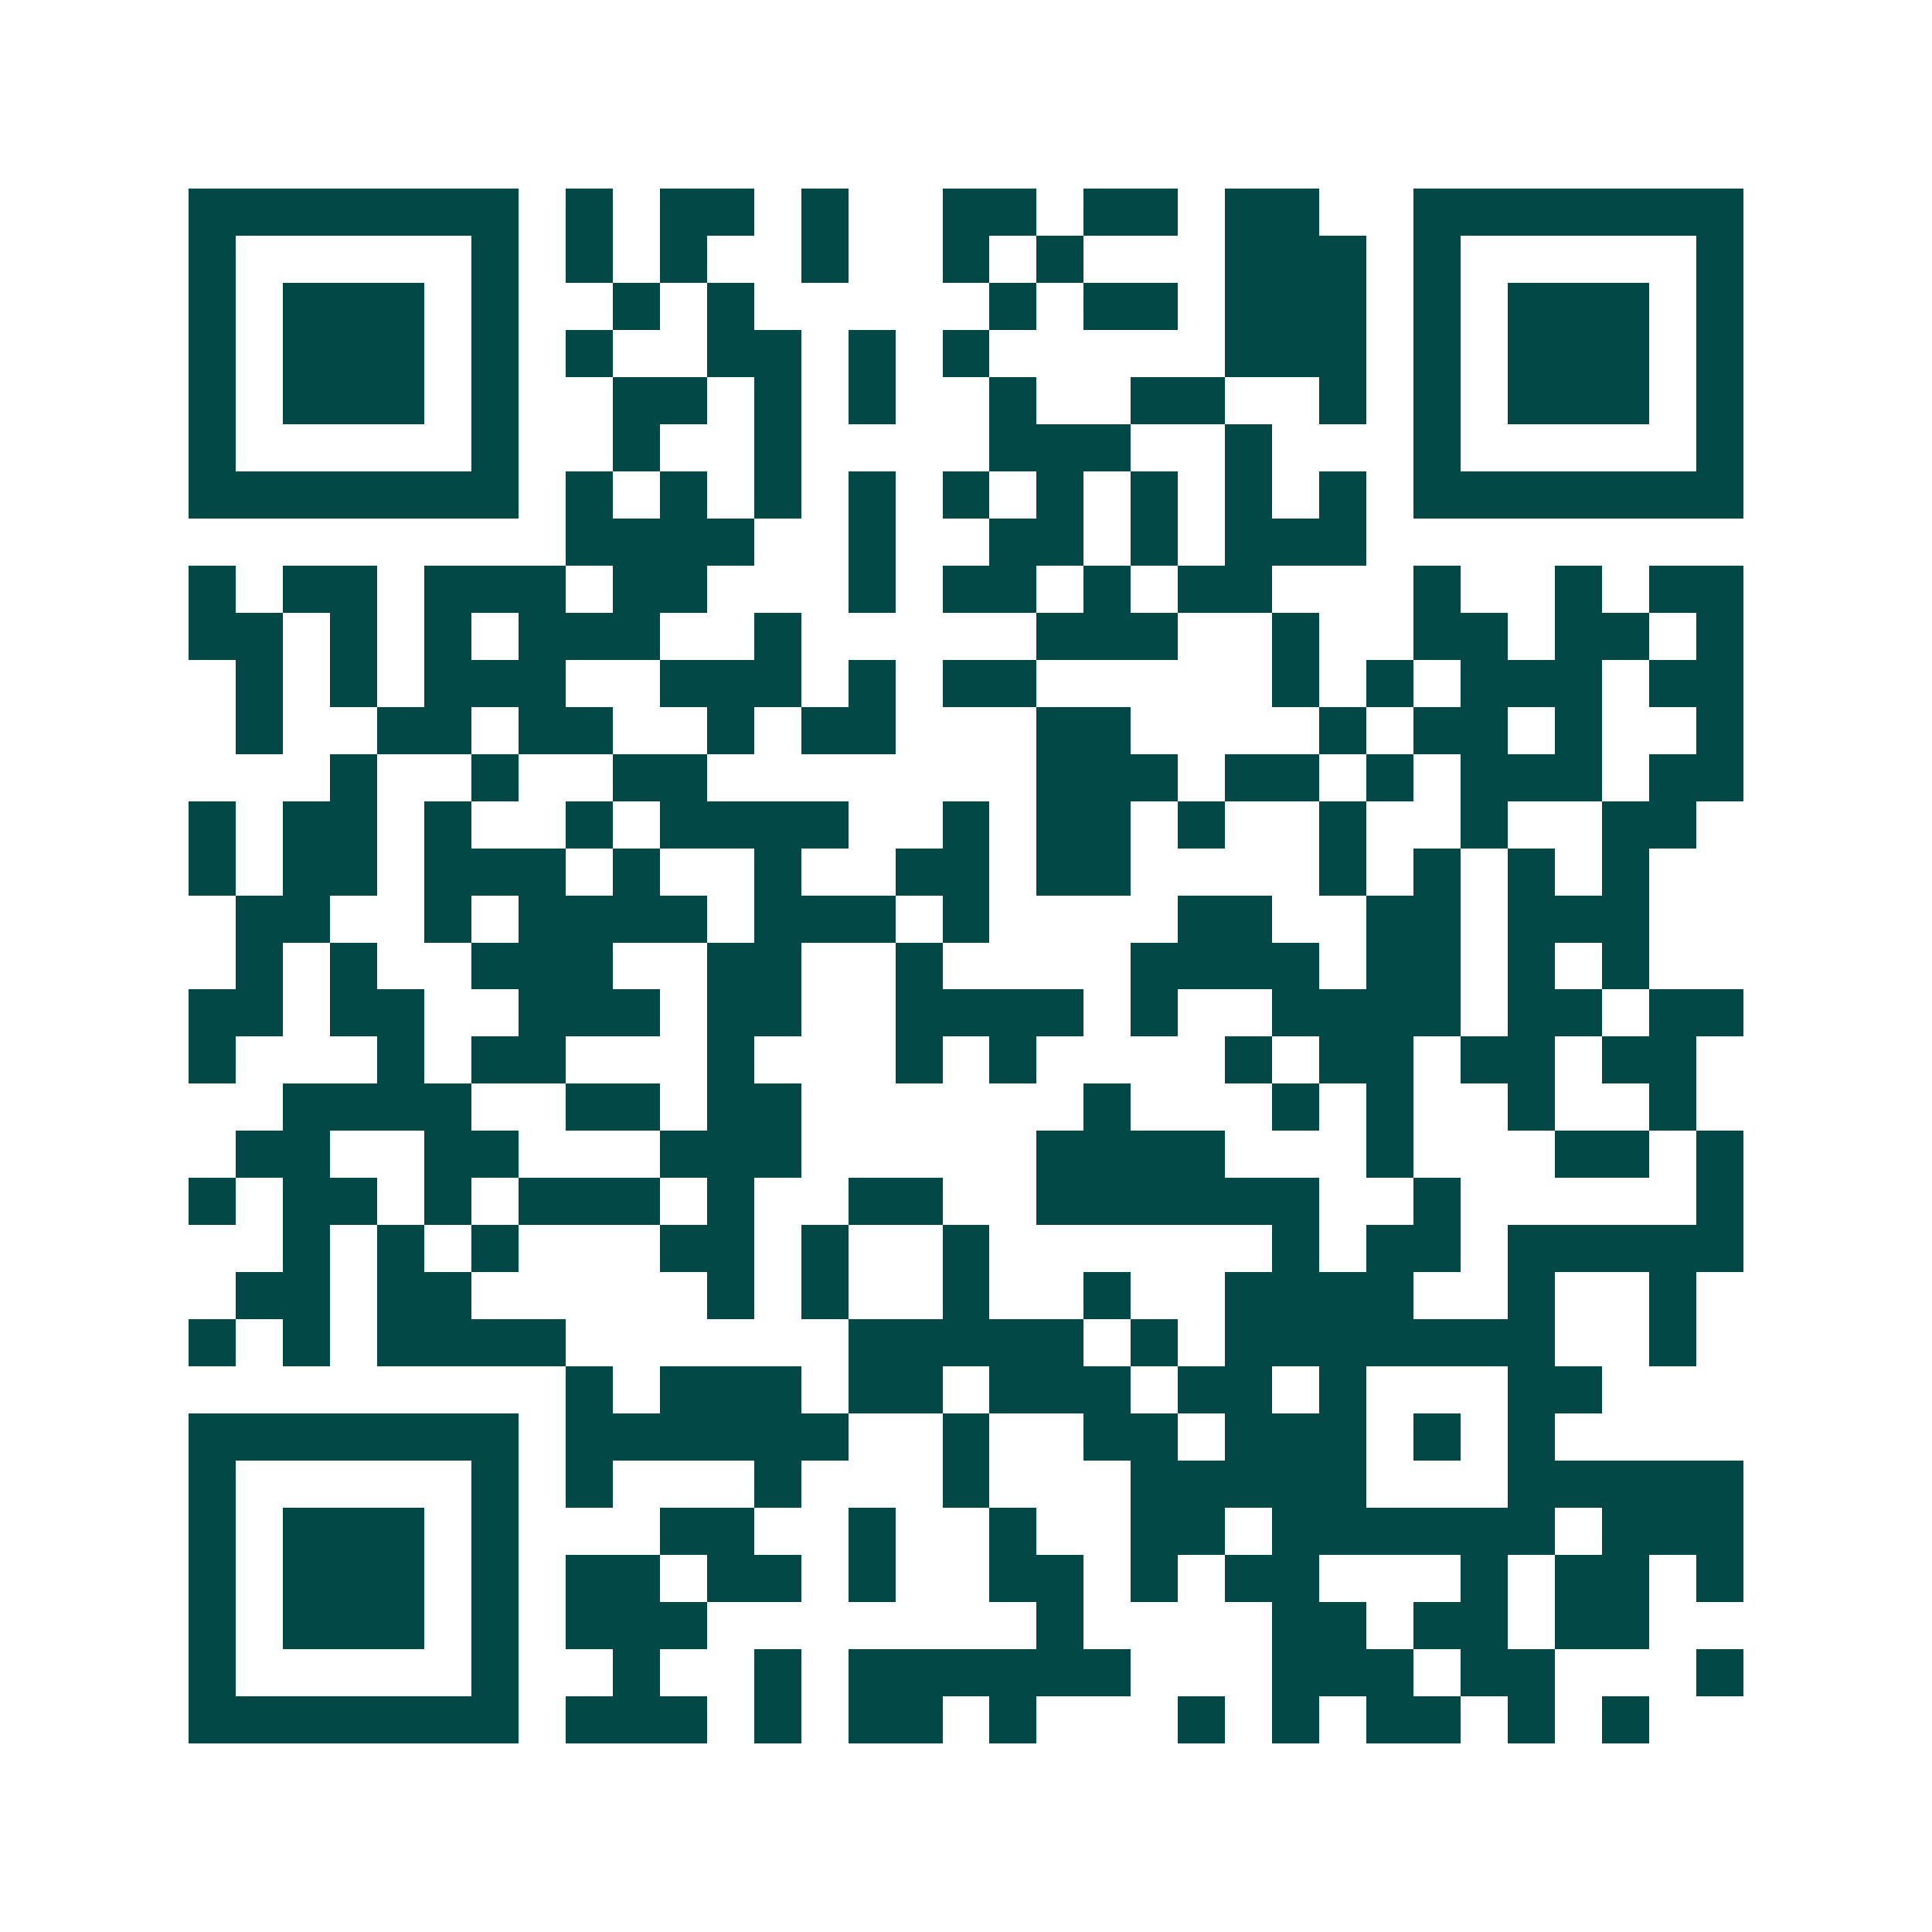 <svg xmlns="http://www.w3.org/2000/svg" width="200" height="200" viewBox="0 0 41 41" shape-rendering="crispEdges"><path fill="#ffffff" d="M0 0h41v41H0z"/><path stroke="#014847" d="M4 4.5h7m1 0h1m1 0h2m1 0h1m2 0h2m1 0h2m1 0h2m2 0h7M4 5.5h1m5 0h1m1 0h1m1 0h1m2 0h1m2 0h1m1 0h1m3 0h3m1 0h1m5 0h1M4 6.5h1m1 0h3m1 0h1m2 0h1m1 0h1m5 0h1m1 0h2m1 0h3m1 0h1m1 0h3m1 0h1M4 7.5h1m1 0h3m1 0h1m1 0h1m2 0h2m1 0h1m1 0h1m5 0h3m1 0h1m1 0h3m1 0h1M4 8.5h1m1 0h3m1 0h1m2 0h2m1 0h1m1 0h1m2 0h1m2 0h2m2 0h1m1 0h1m1 0h3m1 0h1M4 9.5h1m5 0h1m2 0h1m2 0h1m4 0h3m2 0h1m3 0h1m5 0h1M4 10.5h7m1 0h1m1 0h1m1 0h1m1 0h1m1 0h1m1 0h1m1 0h1m1 0h1m1 0h1m1 0h7M12 11.5h4m2 0h1m2 0h2m1 0h1m1 0h3M4 12.5h1m1 0h2m1 0h3m1 0h2m3 0h1m1 0h2m1 0h1m1 0h2m3 0h1m2 0h1m1 0h2M4 13.5h2m1 0h1m1 0h1m1 0h3m2 0h1m5 0h3m2 0h1m2 0h2m1 0h2m1 0h1M5 14.5h1m1 0h1m1 0h3m2 0h3m1 0h1m1 0h2m5 0h1m1 0h1m1 0h3m1 0h2M5 15.5h1m2 0h2m1 0h2m2 0h1m1 0h2m3 0h2m4 0h1m1 0h2m1 0h1m2 0h1M7 16.5h1m2 0h1m2 0h2m7 0h3m1 0h2m1 0h1m1 0h3m1 0h2M4 17.5h1m1 0h2m1 0h1m2 0h1m1 0h4m2 0h1m1 0h2m1 0h1m2 0h1m2 0h1m2 0h2M4 18.5h1m1 0h2m1 0h3m1 0h1m2 0h1m2 0h2m1 0h2m4 0h1m1 0h1m1 0h1m1 0h1M5 19.5h2m2 0h1m1 0h4m1 0h3m1 0h1m4 0h2m2 0h2m1 0h3M5 20.5h1m1 0h1m2 0h3m2 0h2m2 0h1m4 0h4m1 0h2m1 0h1m1 0h1M4 21.5h2m1 0h2m2 0h3m1 0h2m2 0h4m1 0h1m2 0h4m1 0h2m1 0h2M4 22.5h1m3 0h1m1 0h2m3 0h1m3 0h1m1 0h1m4 0h1m1 0h2m1 0h2m1 0h2M6 23.5h4m2 0h2m1 0h2m6 0h1m3 0h1m1 0h1m2 0h1m2 0h1M5 24.5h2m2 0h2m3 0h3m5 0h4m3 0h1m3 0h2m1 0h1M4 25.5h1m1 0h2m1 0h1m1 0h3m1 0h1m2 0h2m2 0h6m2 0h1m5 0h1M6 26.5h1m1 0h1m1 0h1m3 0h2m1 0h1m2 0h1m6 0h1m1 0h2m1 0h5M5 27.5h2m1 0h2m5 0h1m1 0h1m2 0h1m2 0h1m2 0h4m2 0h1m2 0h1M4 28.5h1m1 0h1m1 0h4m6 0h5m1 0h1m1 0h7m2 0h1M12 29.5h1m1 0h3m1 0h2m1 0h3m1 0h2m1 0h1m3 0h2M4 30.5h7m1 0h6m2 0h1m2 0h2m1 0h3m1 0h1m1 0h1M4 31.5h1m5 0h1m1 0h1m3 0h1m3 0h1m3 0h5m3 0h5M4 32.5h1m1 0h3m1 0h1m3 0h2m2 0h1m2 0h1m2 0h2m1 0h6m1 0h3M4 33.5h1m1 0h3m1 0h1m1 0h2m1 0h2m1 0h1m2 0h2m1 0h1m1 0h2m3 0h1m1 0h2m1 0h1M4 34.5h1m1 0h3m1 0h1m1 0h3m7 0h1m4 0h2m1 0h2m1 0h2M4 35.5h1m5 0h1m2 0h1m2 0h1m1 0h6m3 0h3m1 0h2m3 0h1M4 36.5h7m1 0h3m1 0h1m1 0h2m1 0h1m3 0h1m1 0h1m1 0h2m1 0h1m1 0h1"/></svg>
